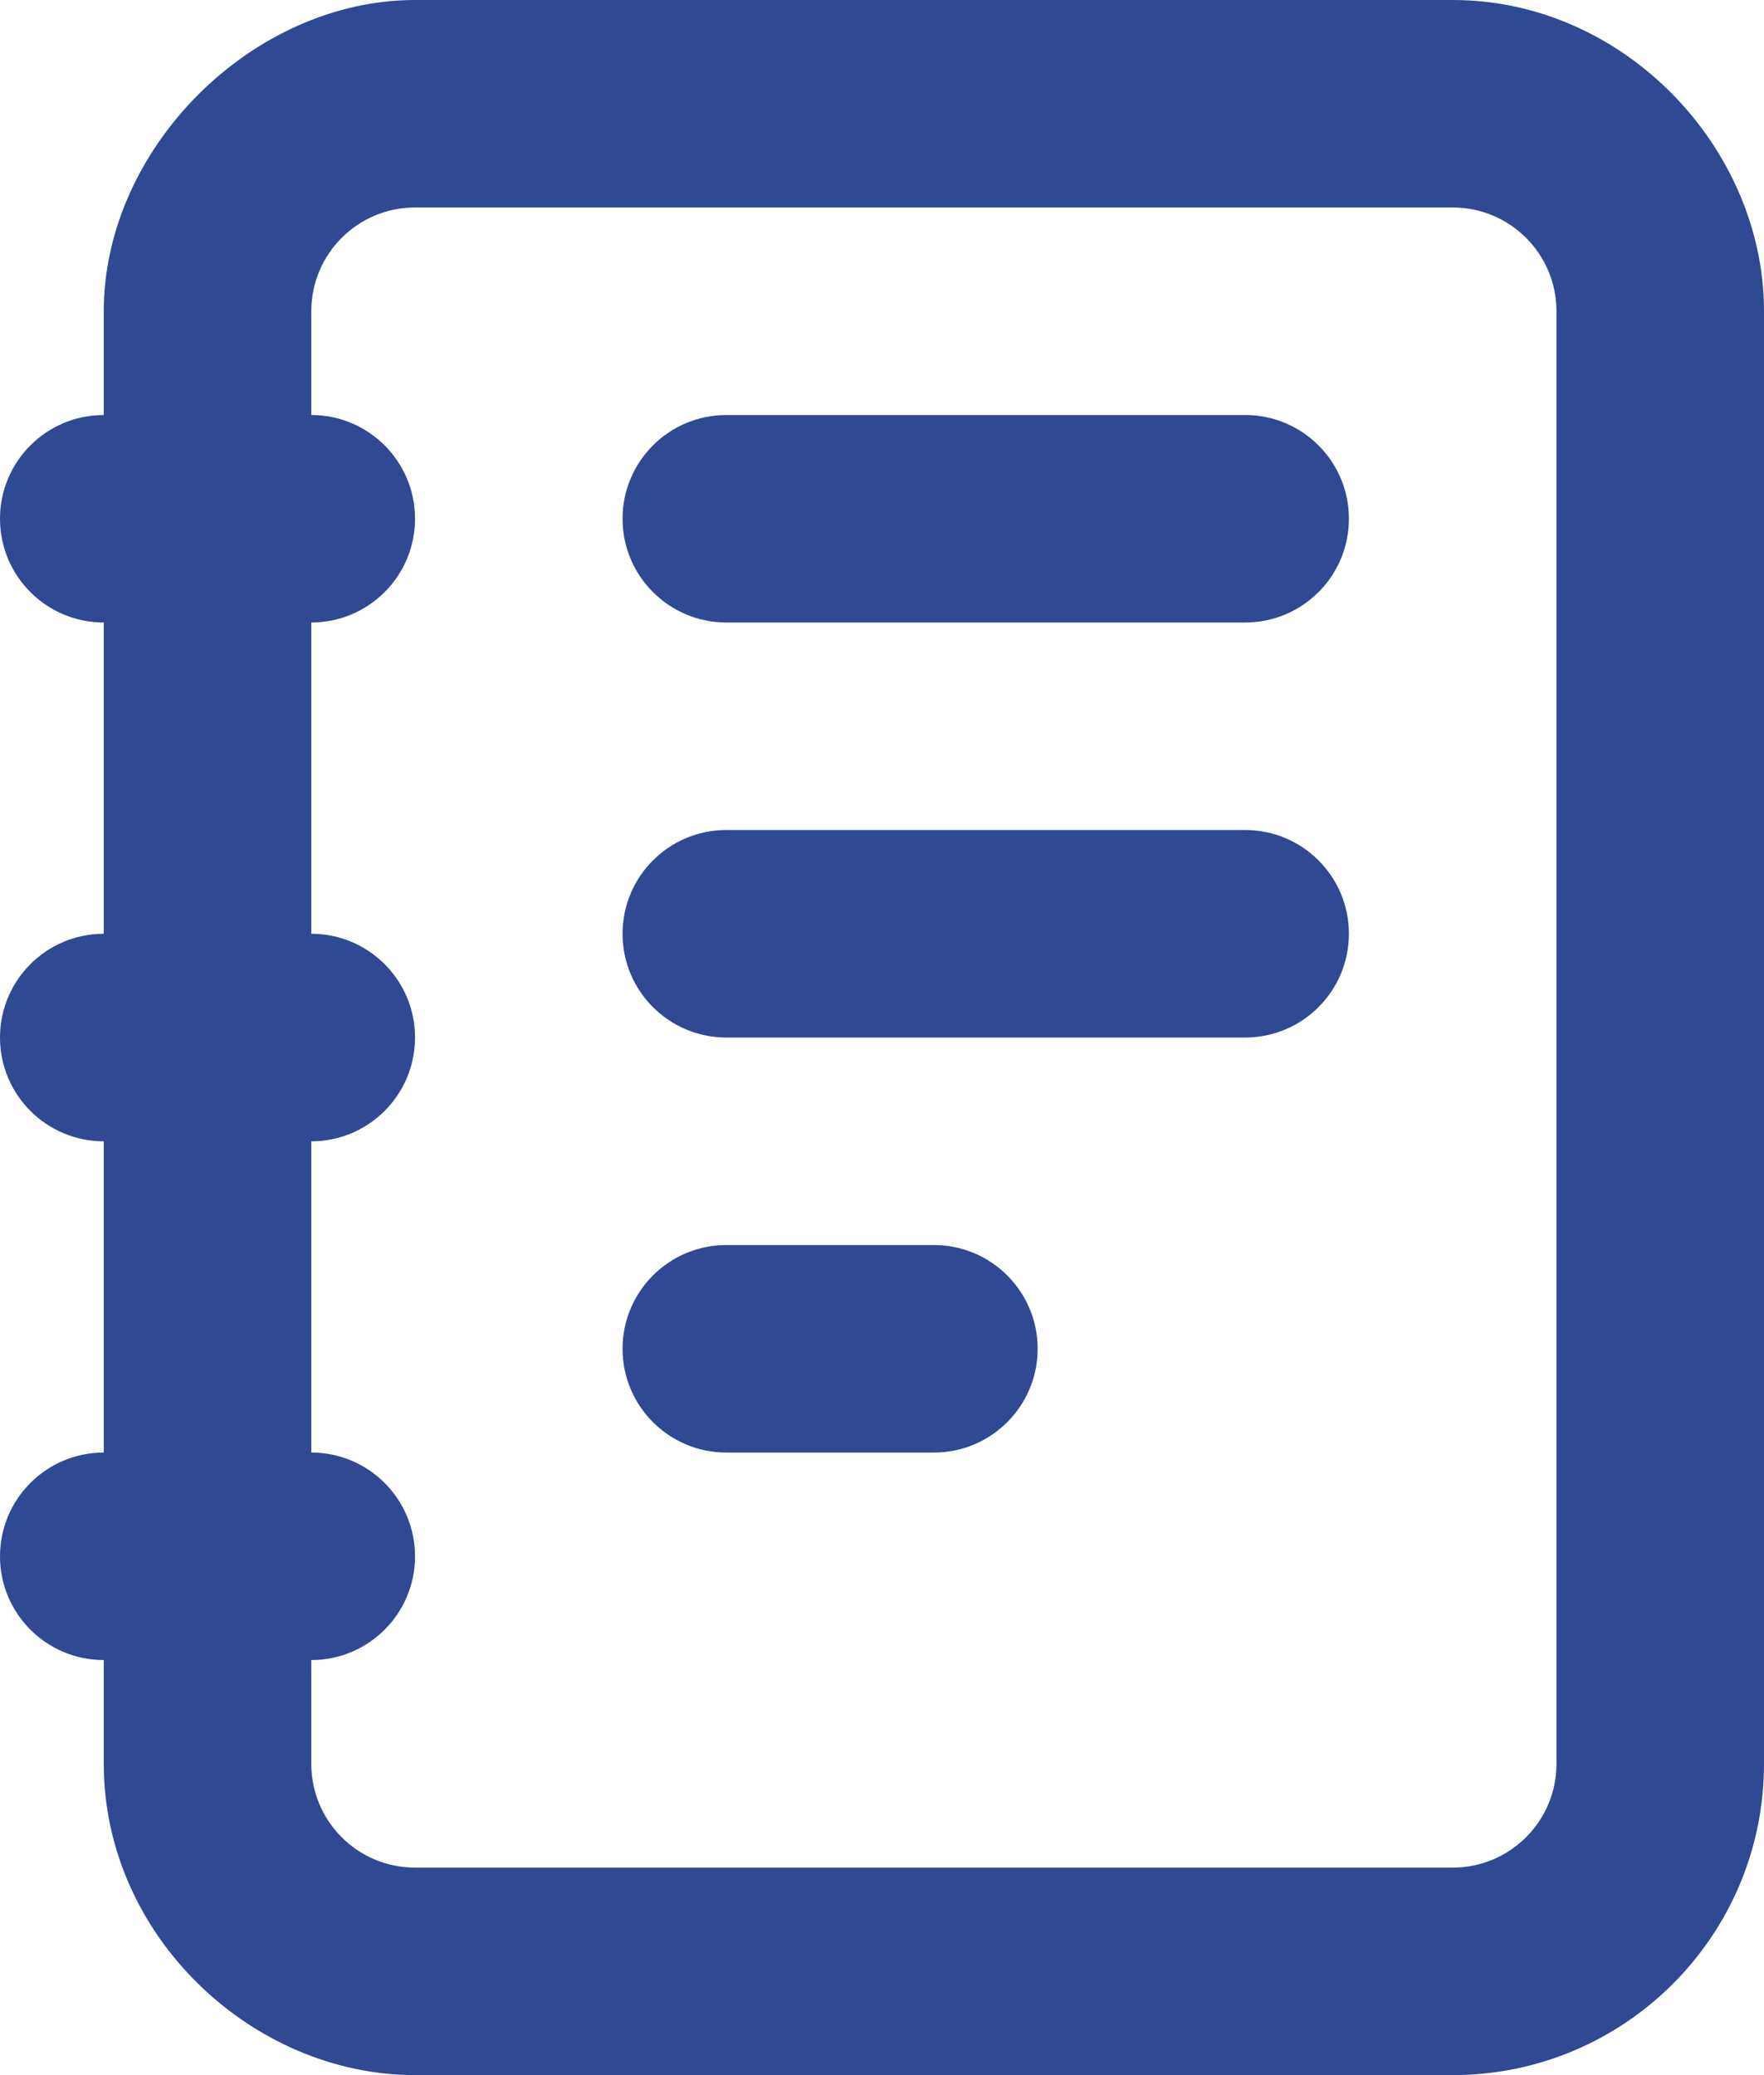 <svg
        xmlns="http://www.w3.org/2000/svg"
        xmlns:xlink="http://www.w3.org/1999/xlink"
        width="51px" height="60px">
    <path fill-rule="evenodd"  fill="rgb(47, 73, 146)"
          d="M42.0,59.999 L11.999,59.999 C7.29,59.999 3.0,55.970 3.0,51.0 L3.0,47.999 C1.343,47.999 0.0,46.656 0.0,45.0 C0.0,43.342 1.343,41.999 3.0,41.999 L3.0,33.0 C1.343,33.0 0.0,31.656 0.0,29.999 C0.0,28.342 1.343,26.999 3.0,26.999 L3.0,17.999 C1.343,17.999 0.0,16.656 0.0,14.999 C0.0,13.342 1.343,12.0 3.0,12.0 L3.0,8.999 C3.0,4.29 7.29,0.0 11.999,0.0 L42.0,0.0 C46.970,0.0 51.0,4.29 51.0,8.999 L51.0,51.0 C51.0,55.970 46.970,59.999 42.0,59.999 ZM45.0,8.999 C45.0,7.342 43.656,5.999 42.0,5.999 L11.999,5.999 C10.343,5.999 9.0,7.342 9.0,8.999 L9.0,12.0 C10.656,12.0 11.999,13.342 11.999,14.999 C11.999,16.656 10.656,17.999 9.0,17.999 L9.0,26.999 C10.656,26.999 11.999,28.342 11.999,29.999 C11.999,31.656 10.656,33.0 9.0,33.0 L9.0,41.999 C10.656,41.999 11.999,43.342 11.999,45.0 C11.999,46.656 10.656,47.999 9.0,47.999 L9.0,51.0 C9.0,52.657 10.343,54.0 11.999,54.0 L42.0,54.0 C43.656,54.0 45.0,52.657 45.0,51.0 L45.0,8.999 ZM35.999,29.999 L20.999,29.999 C19.343,29.999 17.999,28.656 17.999,26.999 C17.999,25.342 19.343,23.999 20.999,23.999 L35.999,23.999 C37.656,23.999 38.999,25.342 38.999,26.999 C38.999,28.656 37.656,29.999 35.999,29.999 ZM35.999,17.999 L20.999,17.999 C19.343,17.999 17.999,16.656 17.999,14.999 C17.999,13.342 19.343,12.0 20.999,12.0 L35.999,12.0 C37.656,12.0 38.999,13.342 38.999,14.999 C38.999,16.656 37.656,17.999 35.999,17.999 ZM20.999,35.999 L27.0,35.999 C28.656,35.999 30.0,37.342 30.0,38.999 C30.0,40.656 28.656,41.999 27.0,41.999 L20.999,41.999 C19.343,41.999 17.999,40.656 17.999,38.999 C17.999,37.342 19.343,35.999 20.999,35.999 Z"/>
</svg>
